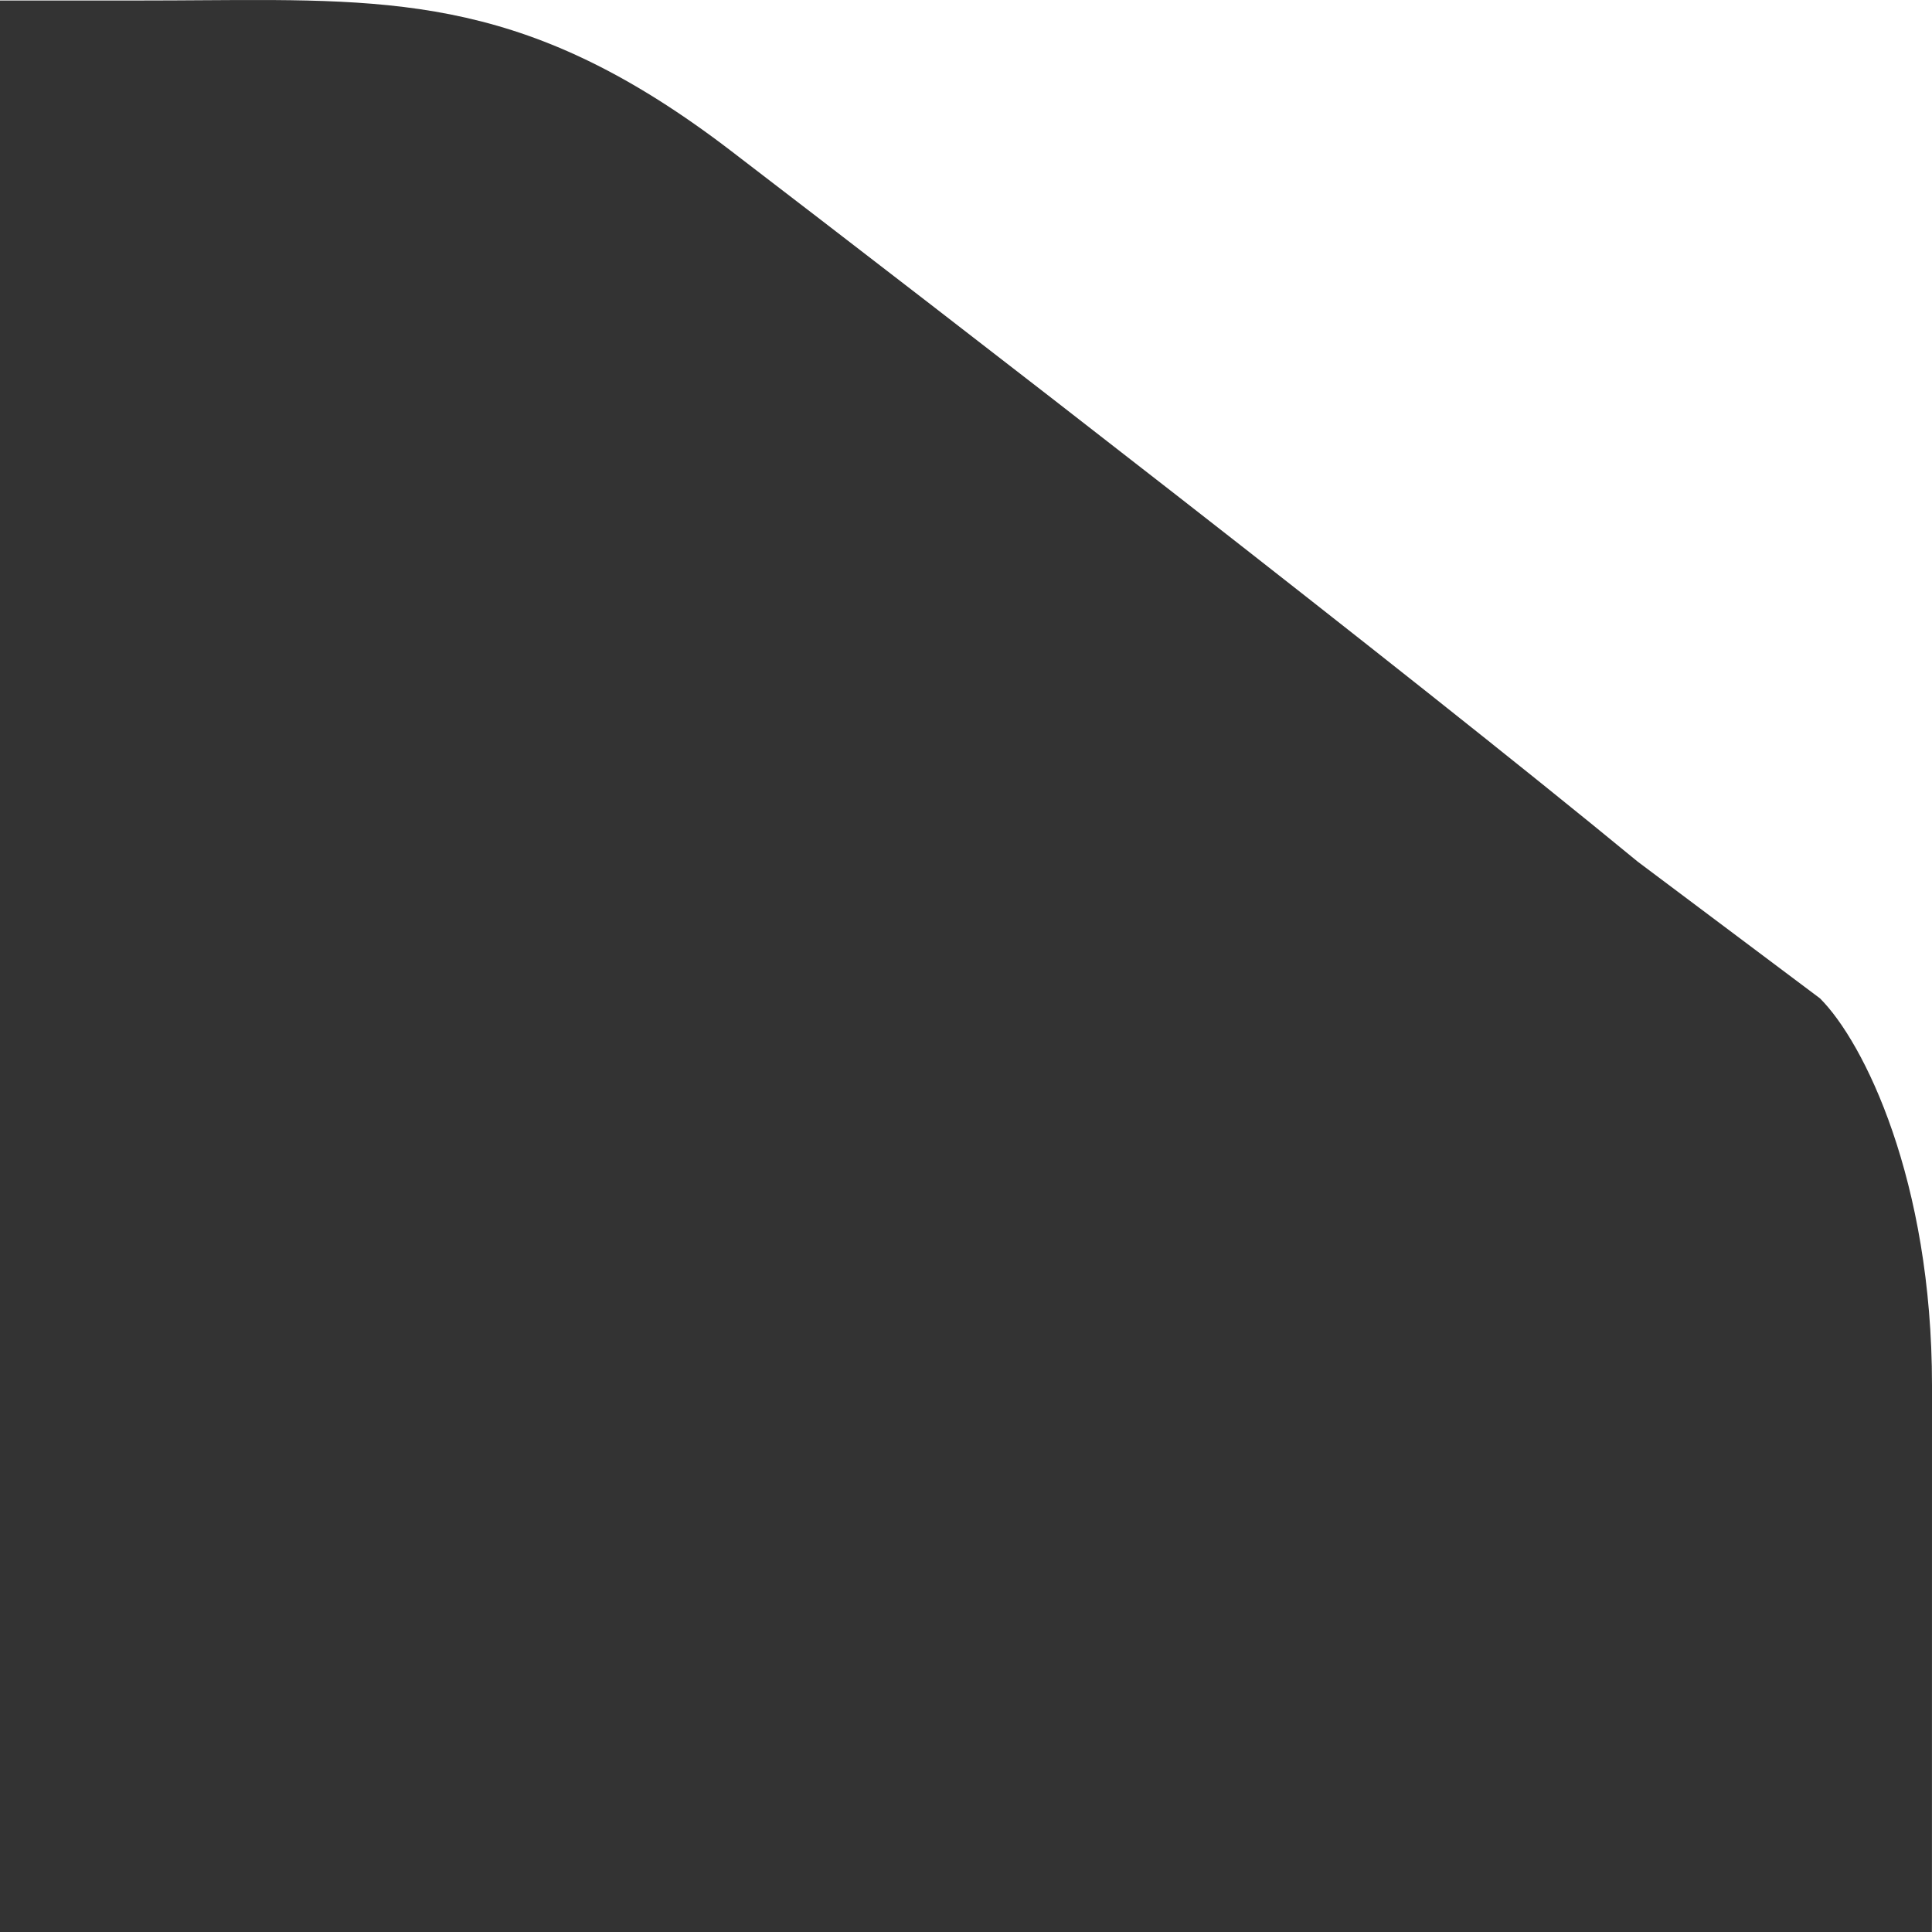 <svg width="212" height="212" viewBox="0 0 212 212" fill="none" xmlns="http://www.w3.org/2000/svg">
<rect x="0" y="0" width="212" height="212" fill="#333333" stroke="none"/>
<path fill-rule="evenodd" clip-rule="evenodd" d="M0 0H212V152C212 129.511 204.546 114.388 199.713 109.554L179.713 94.554C154.212 73.554 103.712 34.554 80.213 16.555C58.317 -0.217 43.913 -0.12 22.193 0.026C20.105 0.04 17.949 0.054 15.713 0.054H0V0ZM211.988 212C211.99 211.498 211.992 210.998 211.994 210.5C211.999 168.166 212 160.457 212 154.562V212H211.988Z" fill="white"/>
</svg>
